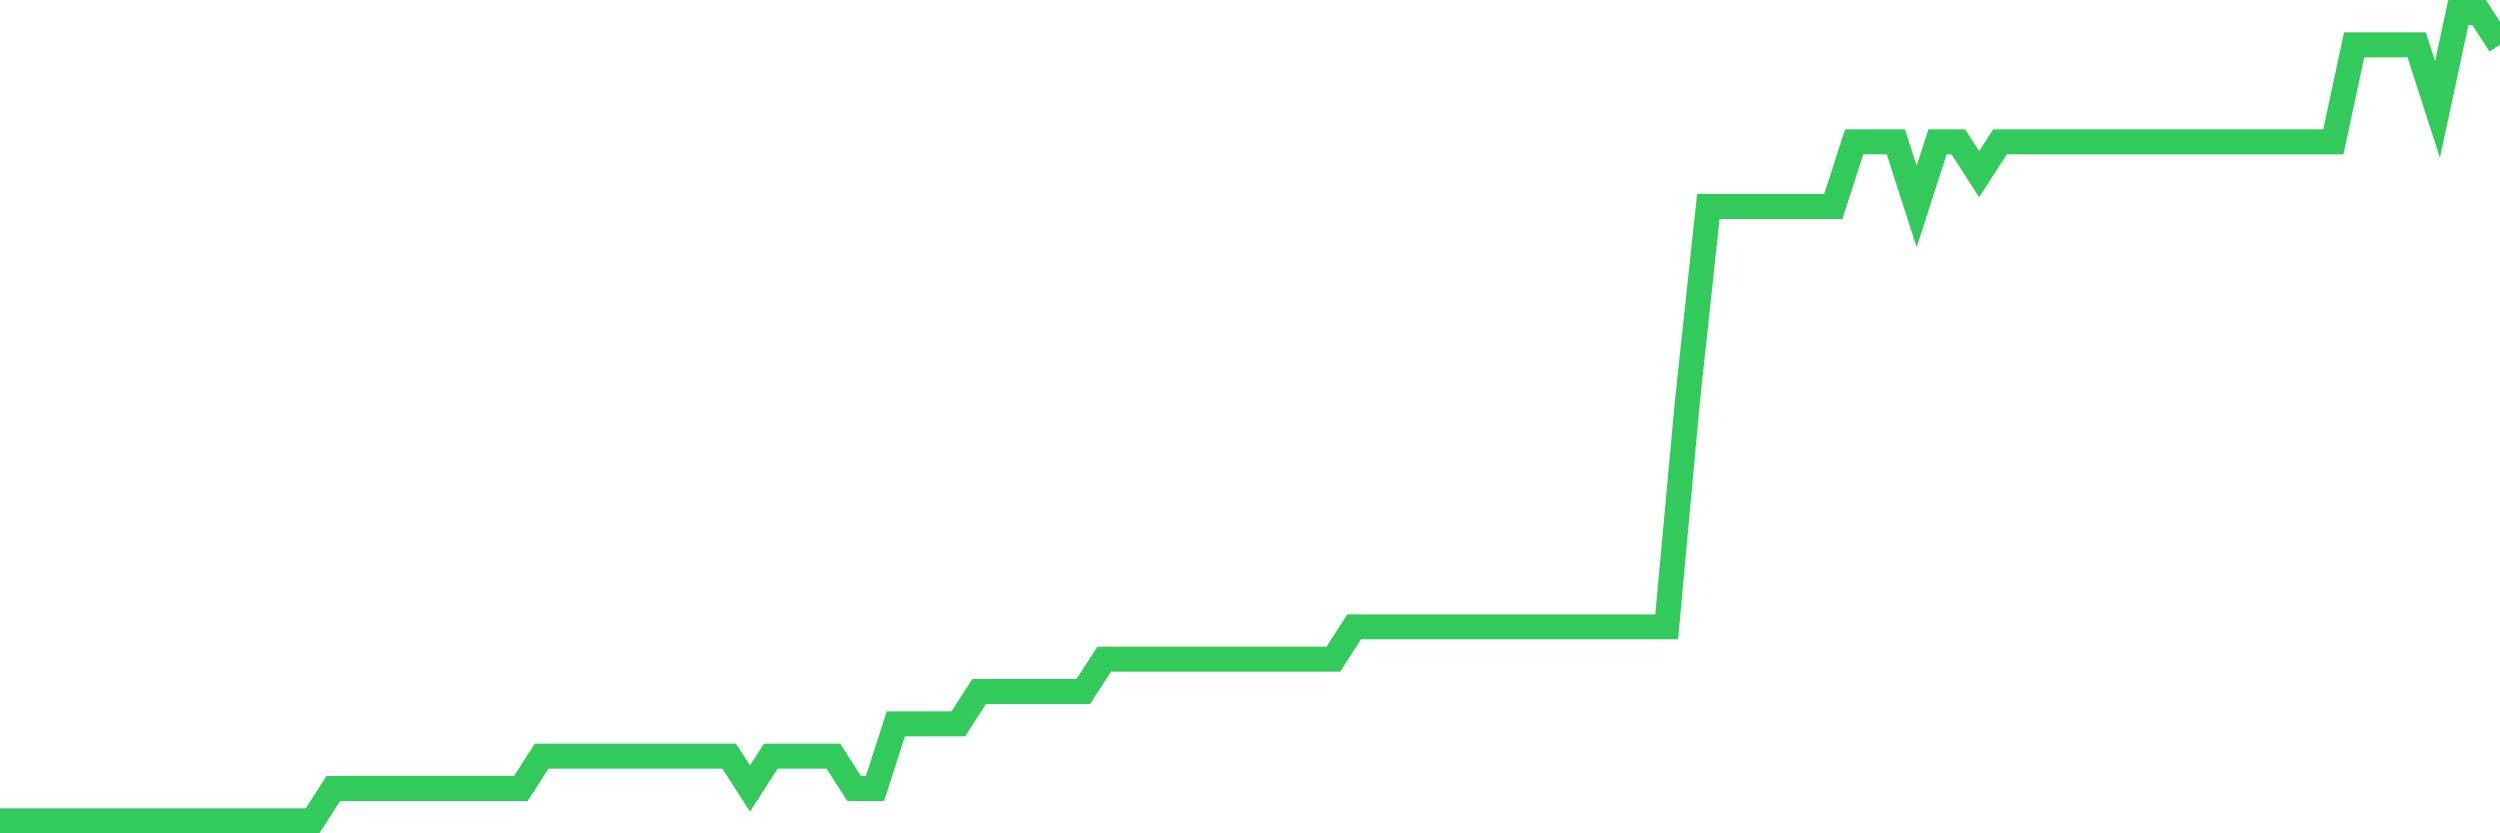 <svg
  xmlns="http://www.w3.org/2000/svg"
  xmlns:xlink="http://www.w3.org/1999/xlink"
  width="120"
  height="40"
  viewBox="0 0 120 40"
  preserveAspectRatio="none"
>
  <polyline
    points="0,39.4 1,39.4 2,39.4 3,39.4 4,39.4 5,39.4 6,39.4 7,39.4 8,39.4 9,39.4 10,39.4 11,39.4 12,39.4 13,39.4 14,39.4 15,39.4 16,37.848 17,37.848 18,37.848 19,37.848 20,37.848 21,37.848 22,37.848 23,37.848 24,37.848 25,37.848 26,36.296 27,36.296 28,36.296 29,36.296 30,36.296 31,36.296 32,36.296 33,36.296 34,36.296 35,36.296 36,37.848 37,36.296 38,36.296 39,36.296 40,36.296 41,37.848 42,37.848 43,34.744 44,34.744 45,34.744 46,34.744 47,33.192 48,33.192 49,33.192 50,33.192 51,33.192 52,33.192 53,31.64 54,31.64 55,31.64 56,31.64 57,31.64 58,31.64 59,31.64 60,31.64 61,31.64 62,31.64 63,31.64 64,31.64 65,30.088 66,30.088 67,30.088 68,30.088 69,30.088 70,30.088 71,30.088 72,30.088 73,30.088 74,30.088 75,30.088 76,30.088 77,30.088 78,30.088 79,30.088 80,30.088 81,19.224 82,9.912 83,9.912 84,9.912 85,9.912 86,9.912 87,9.912 88,9.912 89,6.808 90,6.808 91,6.808 92,9.912 93,6.808 94,6.808 95,8.36 96,6.808 97,6.808 98,6.808 99,6.808 100,6.808 101,6.808 102,6.808 103,6.808 104,6.808 105,6.808 106,6.808 107,6.808 108,6.808 109,6.808 110,6.808 111,6.808 112,6.808 113,2.152 114,2.152 115,2.152 116,2.152 117,5.256 118,0.6 119,0.6 120,2.152"
    fill="none"
    stroke="#32ca5b"
    stroke-width="1.2"
  >
  </polyline>
</svg>
